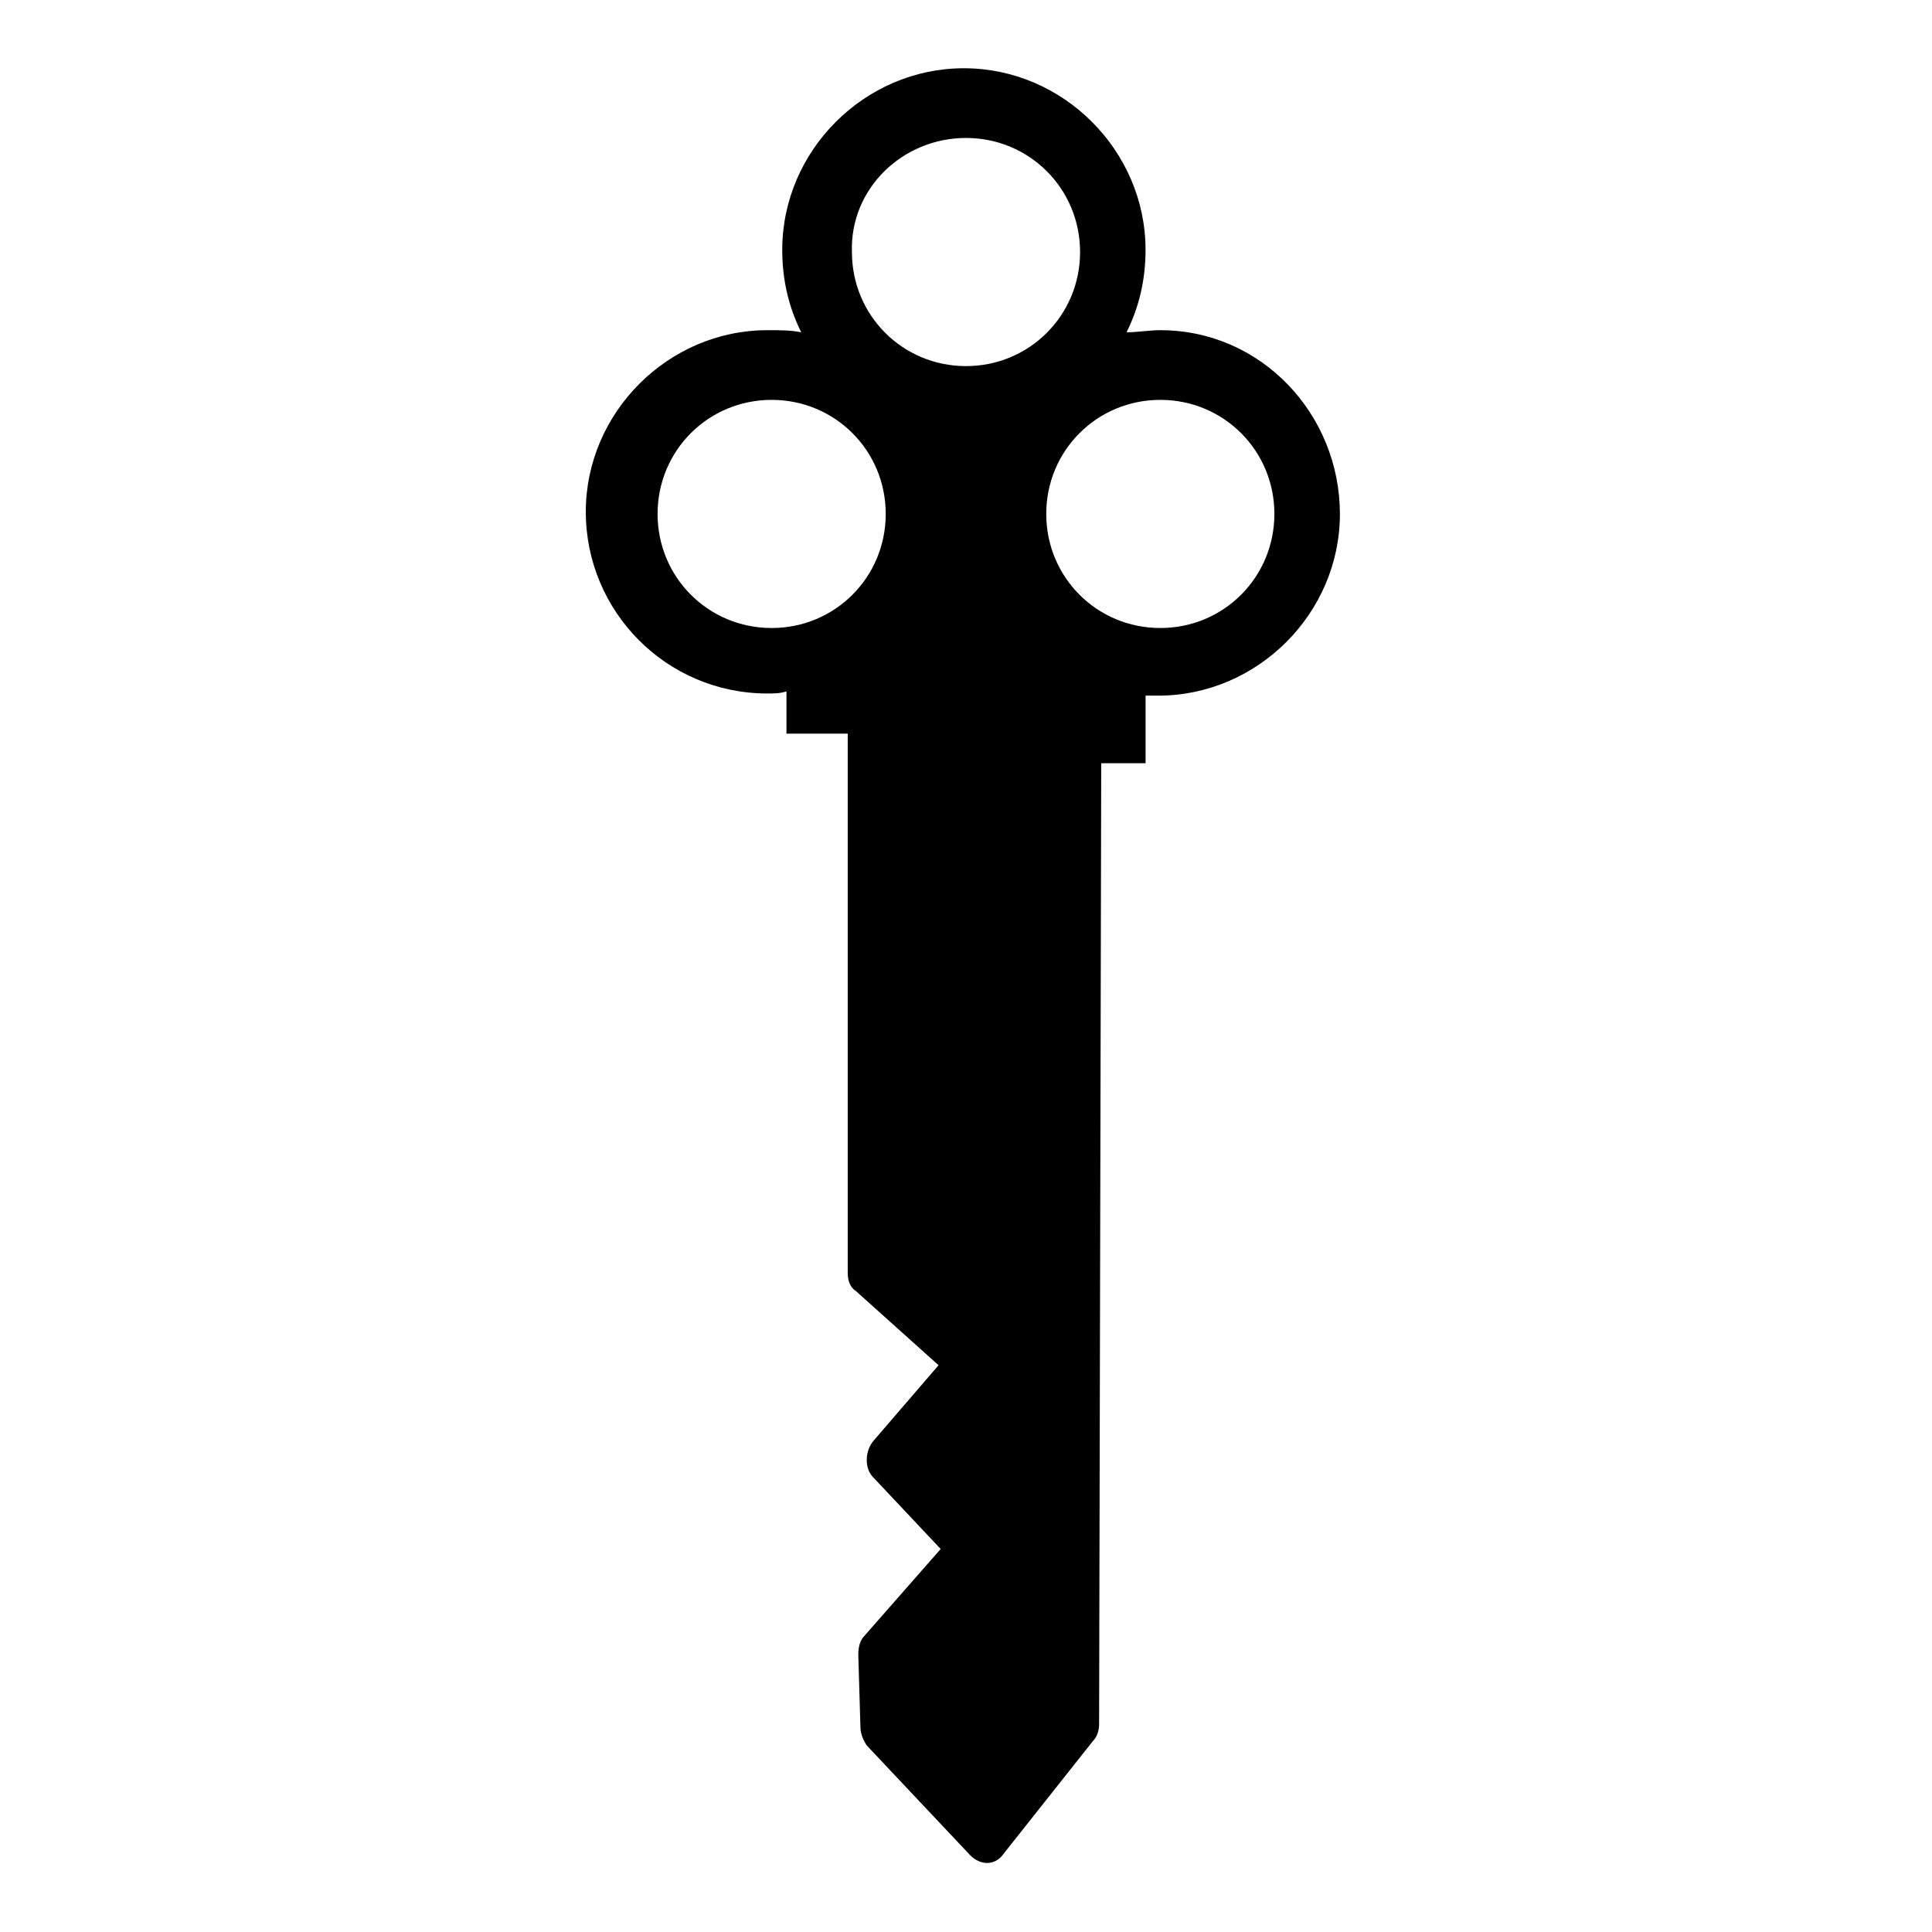 <?xml version="1.0" encoding="UTF-8"?>
<!-- Uploaded to: ICON Repo, www.iconrepo.com, Generator: ICON Repo Mixer Tools -->
<svg fill="#000000" width="800px" height="800px" version="1.1" viewBox="144 144 512 512" xmlns="http://www.w3.org/2000/svg">
 <path d="m451.5 231.5c-2.801 0-6.156 0.559-8.957 0.559 3.359-6.719 5.039-13.996 5.039-21.832 0-26.309-21.832-48.141-48.141-48.141s-48.141 21.832-48.141 48.141c0 7.836 1.68 15.113 5.039 21.832-2.801-0.559-5.598-0.559-8.957-0.559-26.309 0-48.141 21.832-48.141 48.141 0 26.309 21.273 48.141 48.141 48.141 1.68 0 3.359 0 5.039-0.559v11.195h16.234v142.75c0 2.238 0.559 3.918 2.238 5.039l21.832 19.594-17.352 20.152c-2.238 2.801-2.238 7.277 0 9.516l17.914 19.031-20.152 22.953c-1.121 1.121-1.68 2.801-1.68 5.039l0.559 19.031c0 1.68 0.559 3.359 1.68 5.039l27.43 29.109c2.801 2.801 6.719 2.801 8.957-0.559l23.512-29.668c1.121-1.121 1.68-2.801 1.68-4.477l0.559-254.7h11.754v-17.914h3.359c26.309 0 48.141-21.832 48.141-48.141-0.004-26.316-20.719-48.707-47.586-48.707zm-51.5-50.941c16.793 0 30.23 13.434 30.23 30.23 0 16.793-13.434 30.23-30.23 30.23-16.793 0-30.23-13.434-30.23-30.23-0.559-16.797 13.434-30.23 30.23-30.23zm-51.504 129.87c-16.793 0-30.23-13.434-30.23-30.23 0-16.793 13.434-30.23 30.23-30.23 16.793 0 30.23 13.434 30.23 30.23 0 16.793-13.434 30.23-30.23 30.23zm103 0c-16.793 0-30.23-13.434-30.23-30.23 0-16.793 13.434-30.23 30.23-30.23 16.793 0 30.23 13.434 30.23 30.23-0.004 16.793-13.438 30.23-30.23 30.23z"/>
</svg>